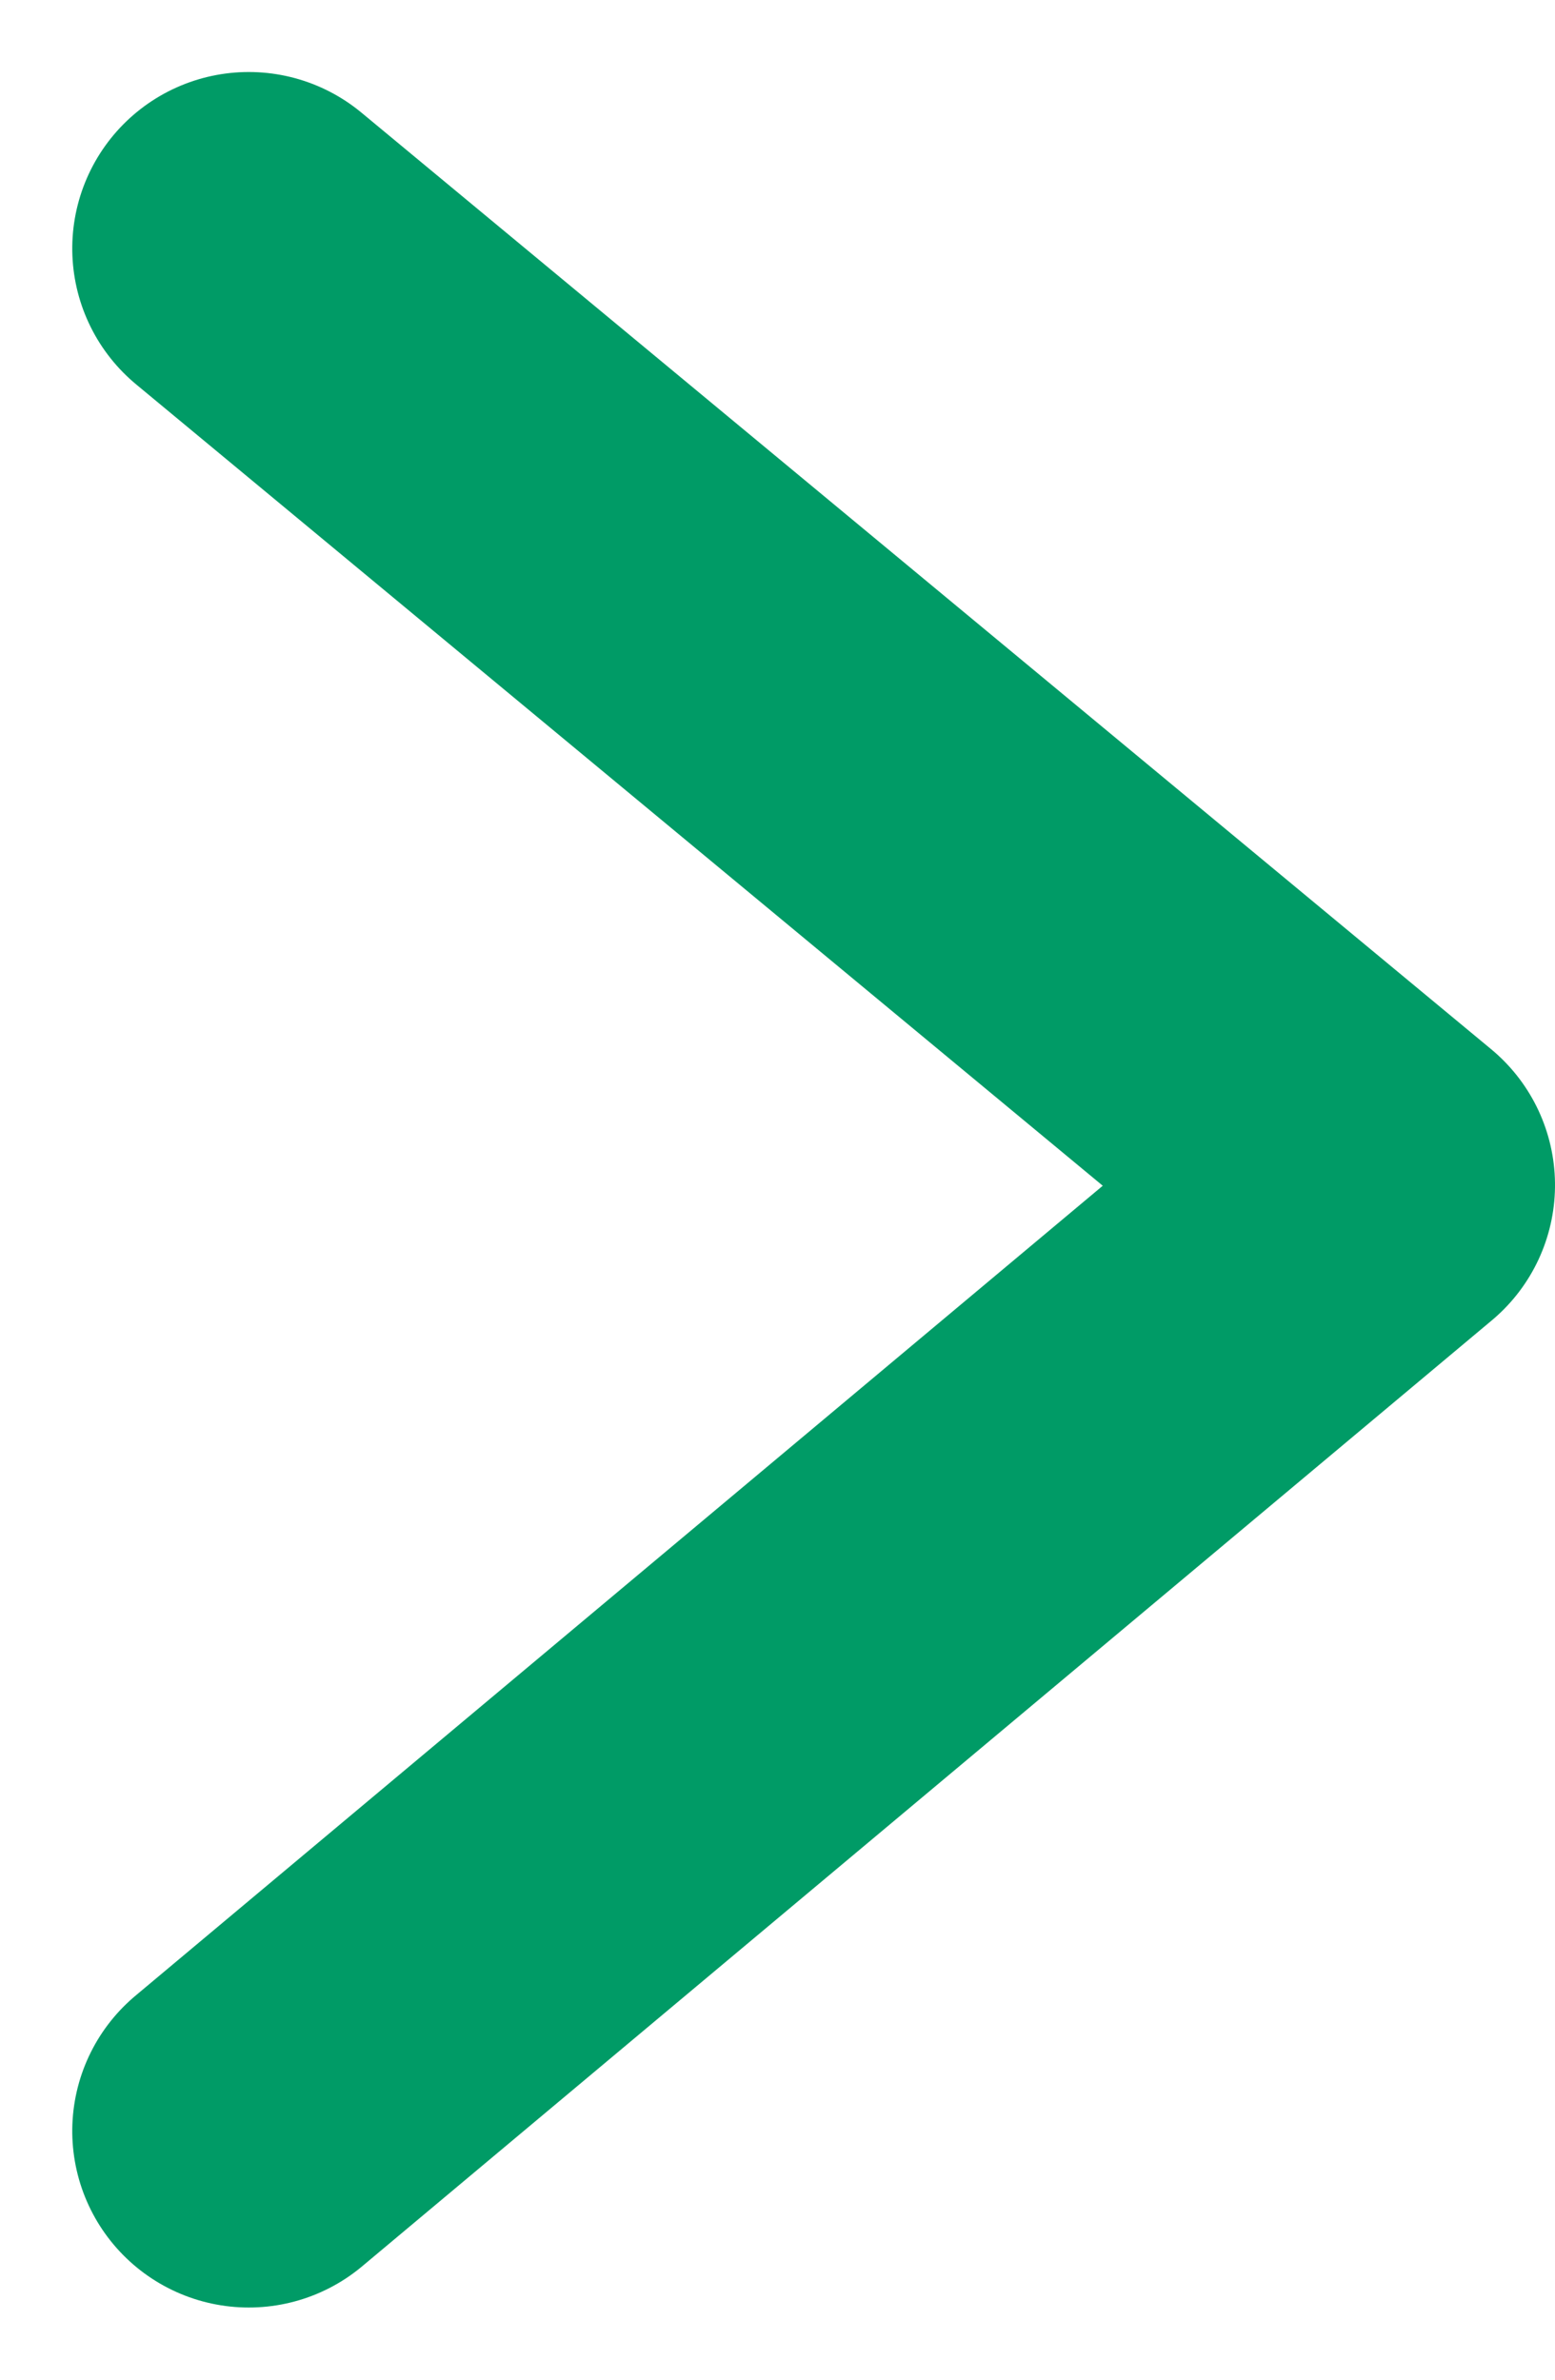 <svg xmlns="http://www.w3.org/2000/svg" width="6.607" height="10.113" viewBox="0 0 6.607 10.113"><path d="M0,4.8,3.98,0,8,4.8" transform="translate(5.857 1.056) rotate(90)" fill="none" stroke="#009b66" stroke-linecap="round" stroke-linejoin="round" stroke-width="1.5"/></svg>